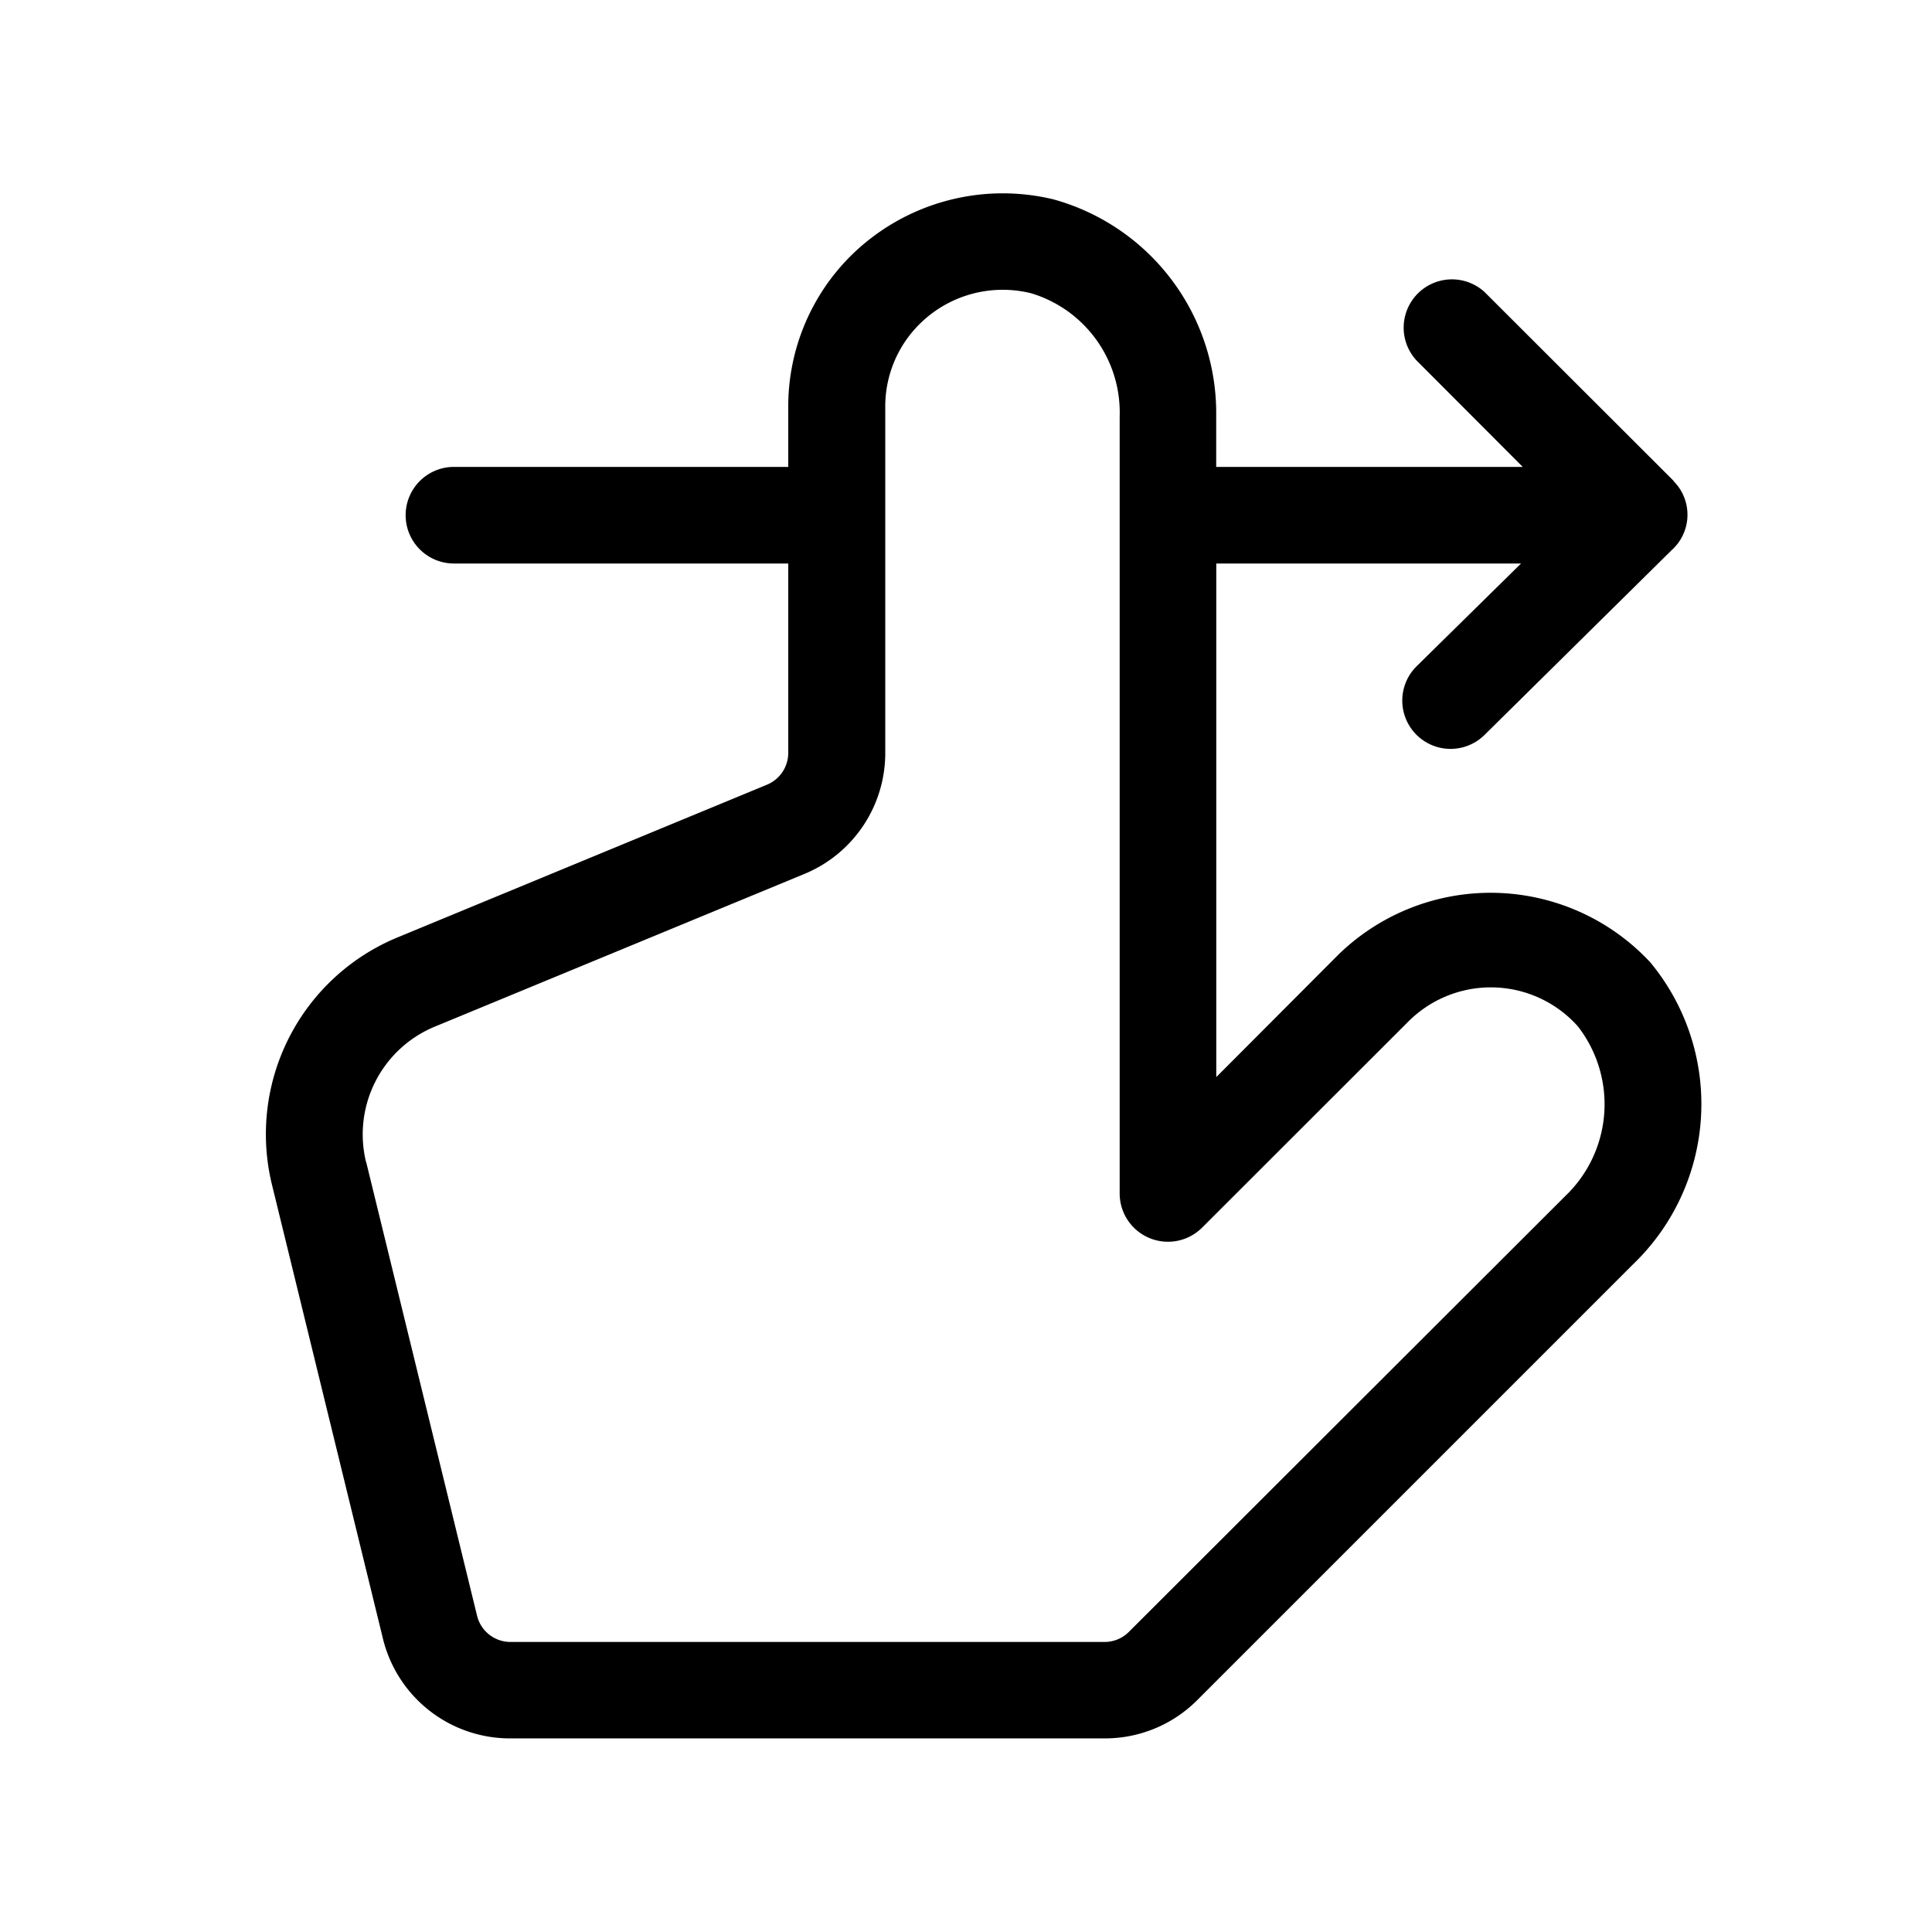 <svg xmlns="http://www.w3.org/2000/svg" data-name="Layer 1" viewBox="0 0 24 24"><path d="M4.95 11.64l4.577-1.892a.428.428 0 0 0 .265-.4V7H5.639a.6.6 0 0 1 0-1.2h4.153v-.742a2.637 2.637 0 0 1 .778-1.881 2.684 2.684 0 0 1 2.518-.7 2.756 2.756 0 0 1 2.02 2.695V5.8h3.808l-1.323-1.326a.6.6 0 0 1 .846-.849l2.346 2.343.007.011a.591.591 0 0 1-.027.856l-2.326 2.297a.6.6 0 0 1-.843-.854L18.895 7h-3.786v6.38l1.522-1.526a2.71 2.71 0 0 1 3.869.1 2.759 2.759 0 0 1-.215 3.753l-5.411 5.411a1.618 1.618 0 0 1-1.152.477H6.339a1.625 1.625 0 0 1-1.583-1.243L3.38 14.723a2.645 2.645 0 0 1 1.57-3.083zm-.4 2.8l1.376 5.63a.427.427 0 0 0 .417.327h7.38a.425.425 0 0 0 .3-.125l5.416-5.409a1.577 1.577 0 0 0 .162-2.113 1.449 1.449 0 0 0-2.116-.05l-2.552 2.55a.6.6 0 0 1-1.024-.424V5.172a1.546 1.546 0 0 0-1.1-1.529 1.466 1.466 0 0 0-1.391.388 1.44 1.44 0 0 0-.421 1.026v4.295a1.624 1.624 0 0 1-1.006 1.505L5.409 12.75a1.449 1.449 0 0 0-.86 1.693z"/></svg>